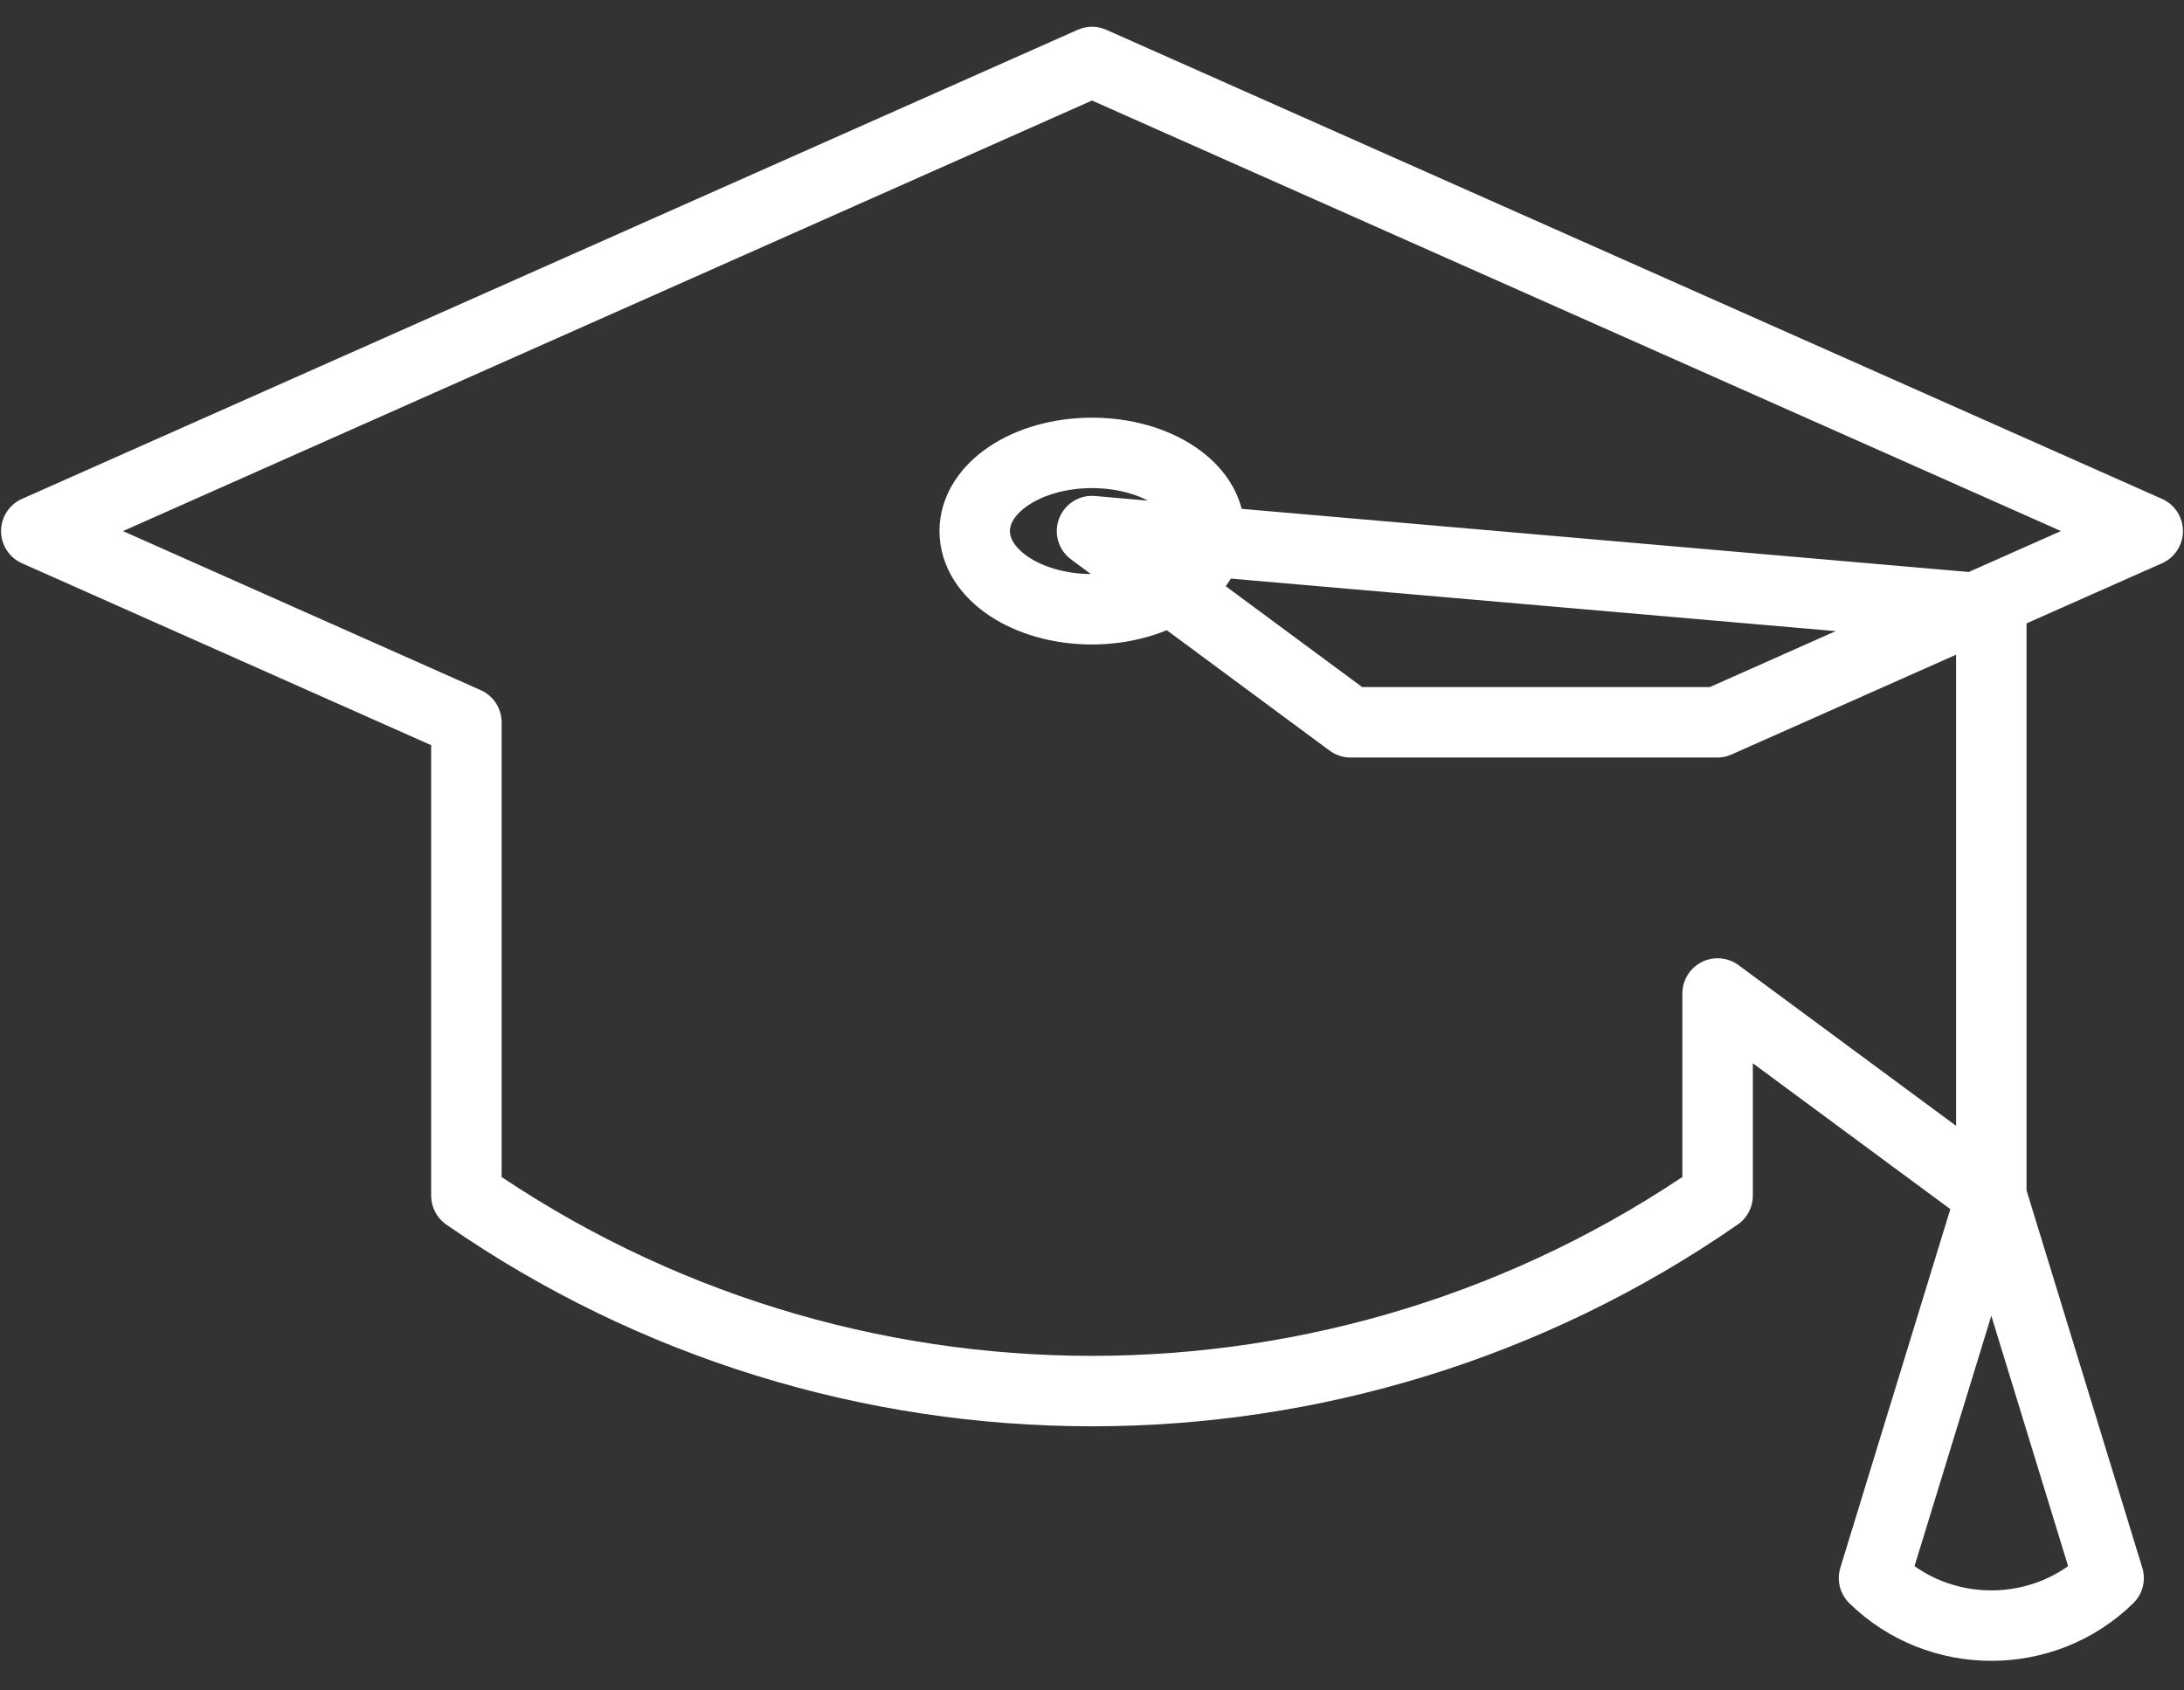 <svg version="1.2" baseProfile="tiny-ps" xmlns="http://www.w3.org/2000/svg" viewBox="0 0 62 48" width="62" height="48">
	<rect x="0" y="0" width="62" height="48" fill="#333333" stroke="none"/>
	<title>כוח אדם דף 2-ai</title>
	<defs>
		<clipPath clipPathUnits="userSpaceOnUse" id="cp1">
			<path d="M-899 177.83L693 177.83L693 -177.92L-899 -177.92L-899 177.83Z" />
		</clipPath>
		<clipPath clipPathUnits="userSpaceOnUse" id="cp2">
			<path d="M-899 177.83L693 177.83L693 -177.92L-899 -177.92L-899 177.83Z" />
		</clipPath>
	</defs>
	<style>
		tspan { white-space:pre }
		.shp0 { fill: none;stroke: #ffffff;stroke-linejoin:round;stroke-width: 2 } 
	</style>
	<g id="text">
		<g id="&lt;Group&gt;">
			<g id="&lt;Clip Group&gt;" clip-path="url(#cp1)">
			</g>
			<g id="&lt;Clip Group&gt;" clip-path="url(#cp2)">
				<path id="&lt;Compound Path&gt;" fill-rule="evenodd" class="shp0" d="M59.86 44.81C58.02 46.61 55.04 46.61 53.2 44.81L56.53 33.95L59.86 44.81ZM1.03 15.08L31 1.76L60.97 15.08L56.06 17.26L34.3 15.37C34.32 15.27 34.33 15.18 34.33 15.08C34.33 13.85 32.84 12.86 31 12.86C29.16 12.86 27.67 13.85 27.67 15.08C27.67 16.31 29.16 17.3 31 17.3C31.85 17.3 32.64 17.08 33.23 16.73L38.34 20.51L48.75 20.51L56.06 17.26L56.53 17.3L56.53 33.95L48.76 28.21L48.76 33.95C38.09 41.35 23.9 41.35 13.24 33.95L13.24 20.51L13.24 20.51L1.03 15.08ZM31 15.08L33.23 16.73C33.8 16.38 34.2 15.9 34.3 15.37L31 15.08Z" />
			</g>
		</g>
	</g>
</svg>
